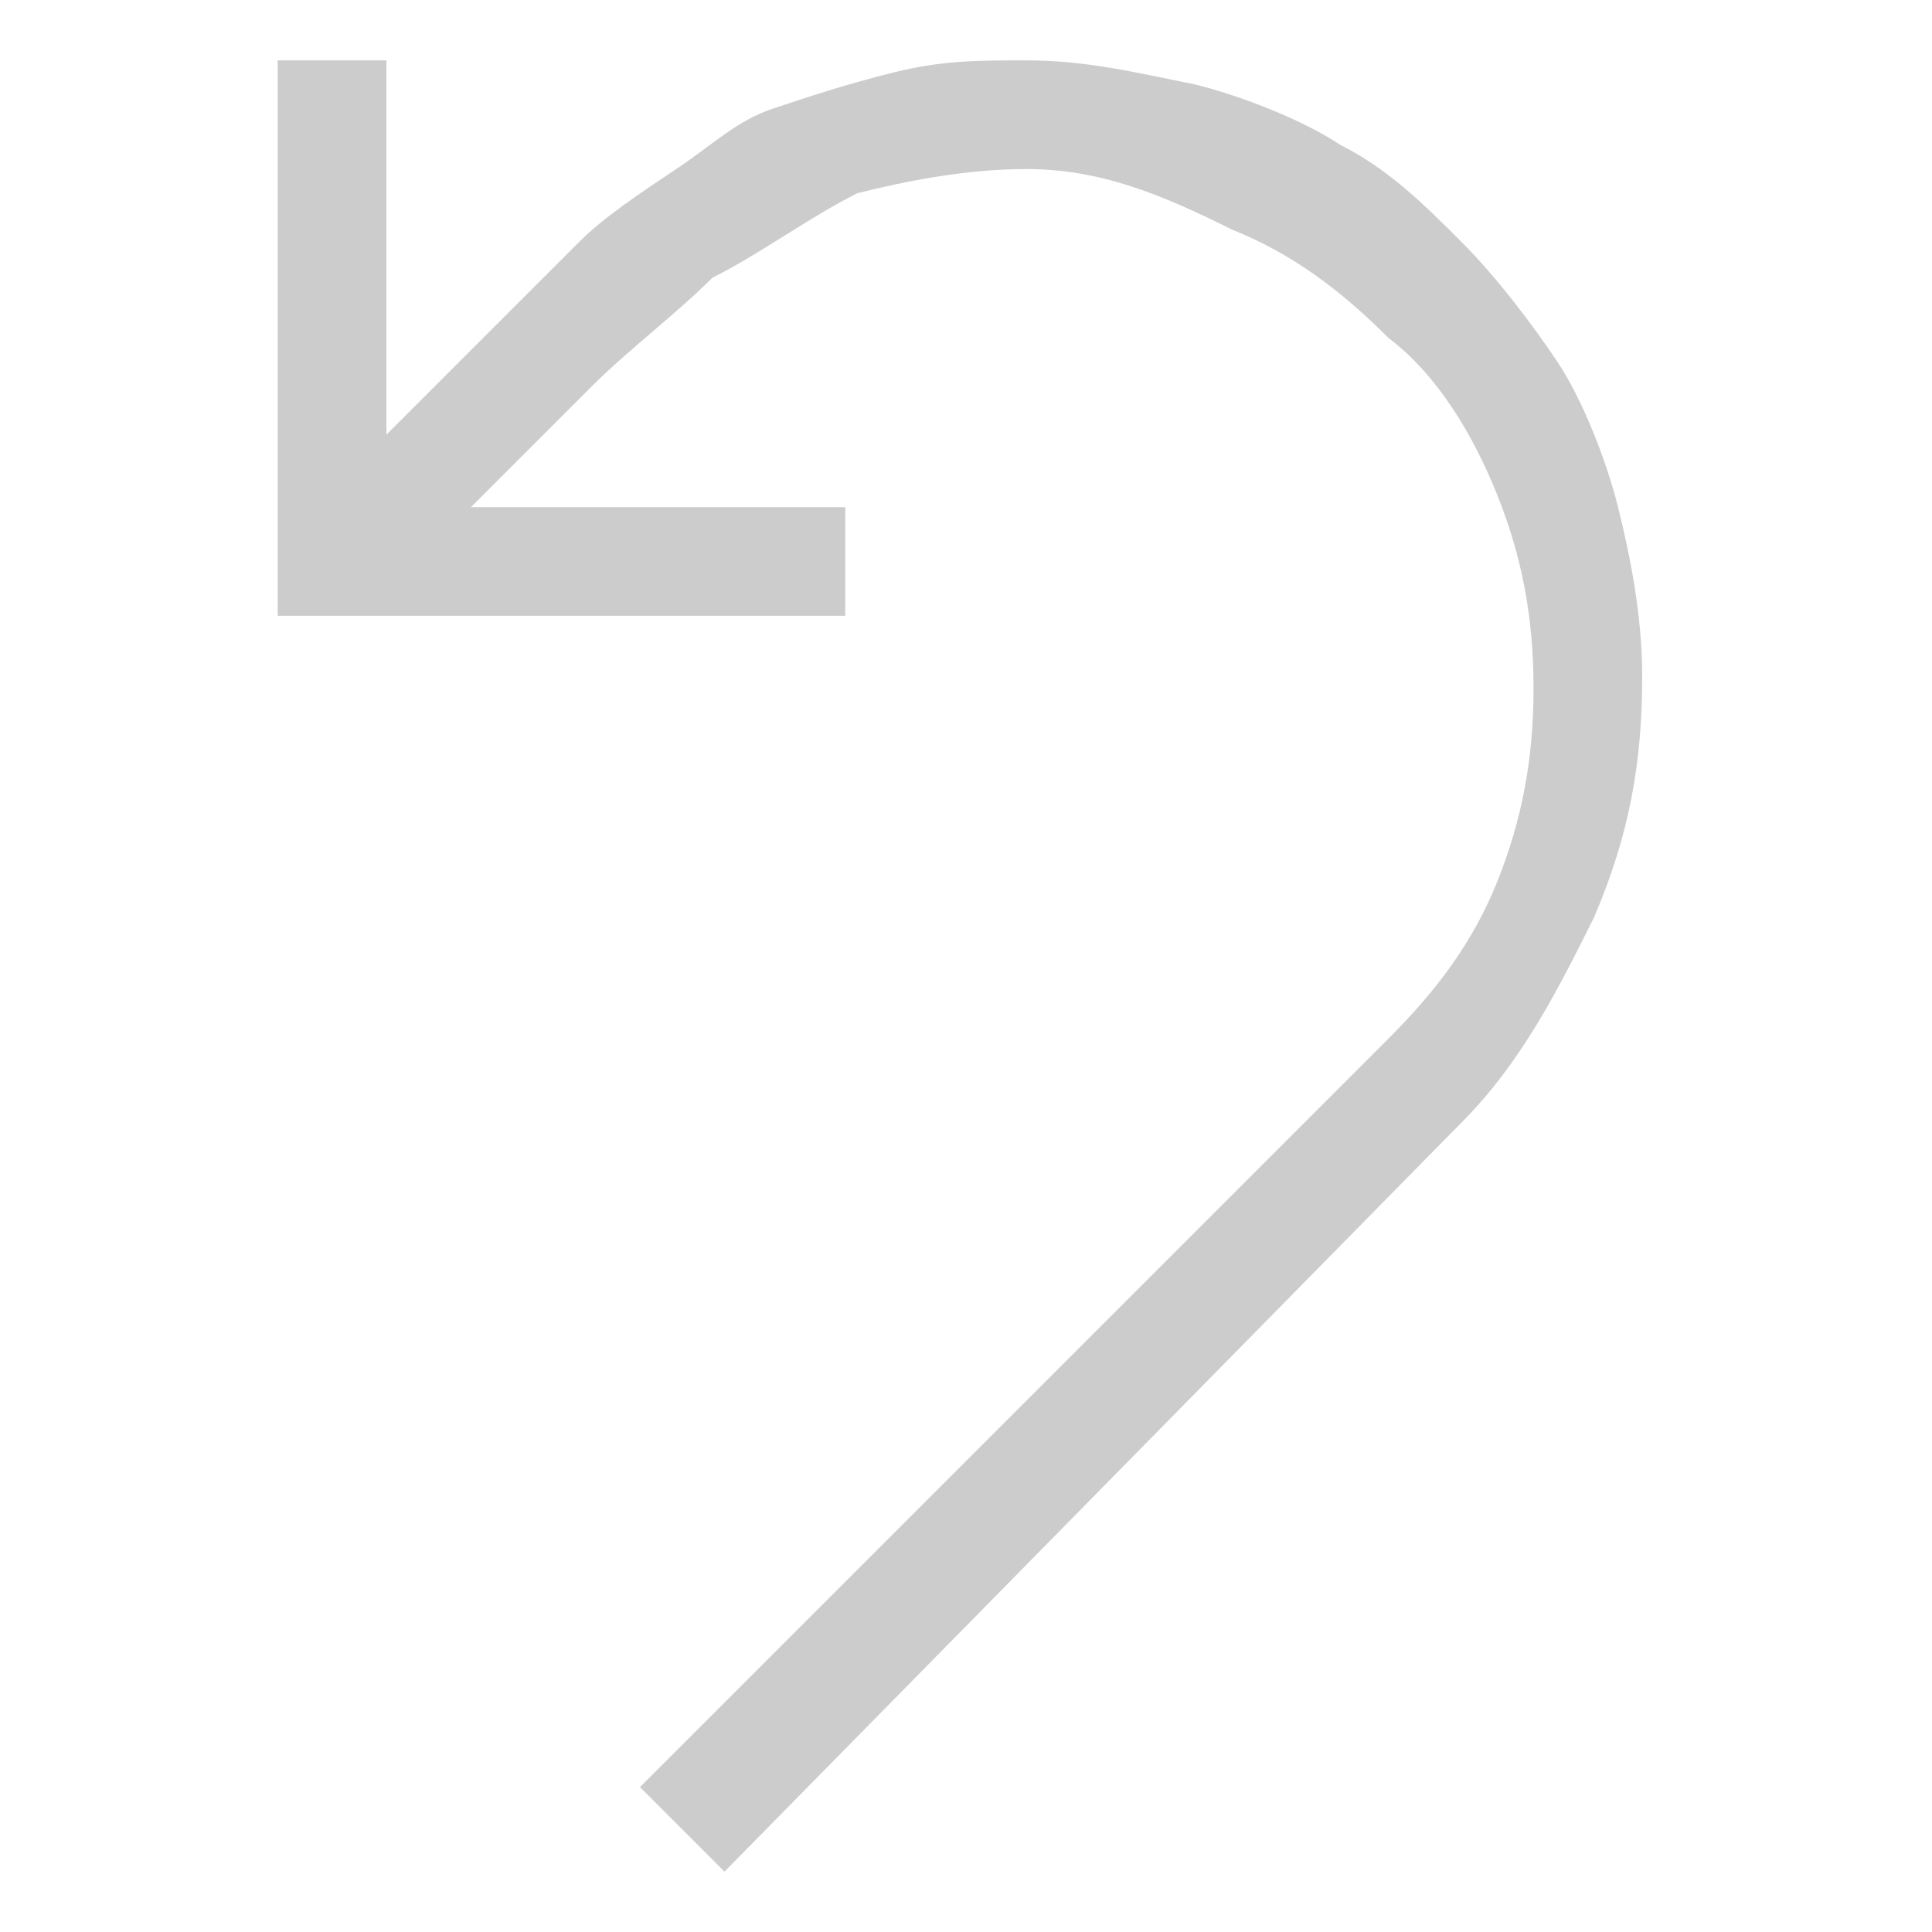 <svg width="16" height="16" viewBox="0 0 16 16" fill="none" xmlns="http://www.w3.org/2000/svg">
<path d="M8.5 0.5C9 0.5 9.4 0.6 9.9 0.7C10.3 0.8 10.8 1 11.1 1.2C11.5 1.4 11.8 1.7 12.1 2C12.4 2.3 12.7 2.7 12.9 3C13.1 3.3 13.3 3.8 13.4 4.2C13.5 4.6 13.6 5.1 13.6 5.6C13.6 6.3 13.5 6.9 13.2 7.6C12.9 8.2 12.6 8.8 12.1 9.3L6 15.5L5.3 14.8L11.5 8.6C11.9 8.2 12.2 7.8 12.4 7.3C12.6 6.8 12.7 6.3 12.7 5.7C12.7 5.1 12.6 4.6 12.4 4.1C12.2 3.6 11.9 3.1 11.5 2.8C11.1 2.4 10.7 2.1 10.2 1.9C9.6 1.6 9.1 1.4 8.5 1.4C8 1.4 7.5 1.5 7.1 1.6C6.7 1.8 6.3 2.1 5.9 2.3C5.6 2.6 5.2 2.9 4.9 3.2C4.6 3.5 4.2 3.9 3.9 4.2H7V5.1H2.3V0.5H3.2V3.6C3.5 3.3 3.8 3 4 2.8C4.2 2.6 4.5 2.3 4.8 2C5 1.8 5.3 1.6 5.6 1.4C5.9 1.2 6.1 1 6.4 0.9C6.7 0.8 7 0.7 7.4 0.6C7.8 0.5 8.1 0.5 8.5 0.5Z" fill="#CCCCCC"/>
</svg>
